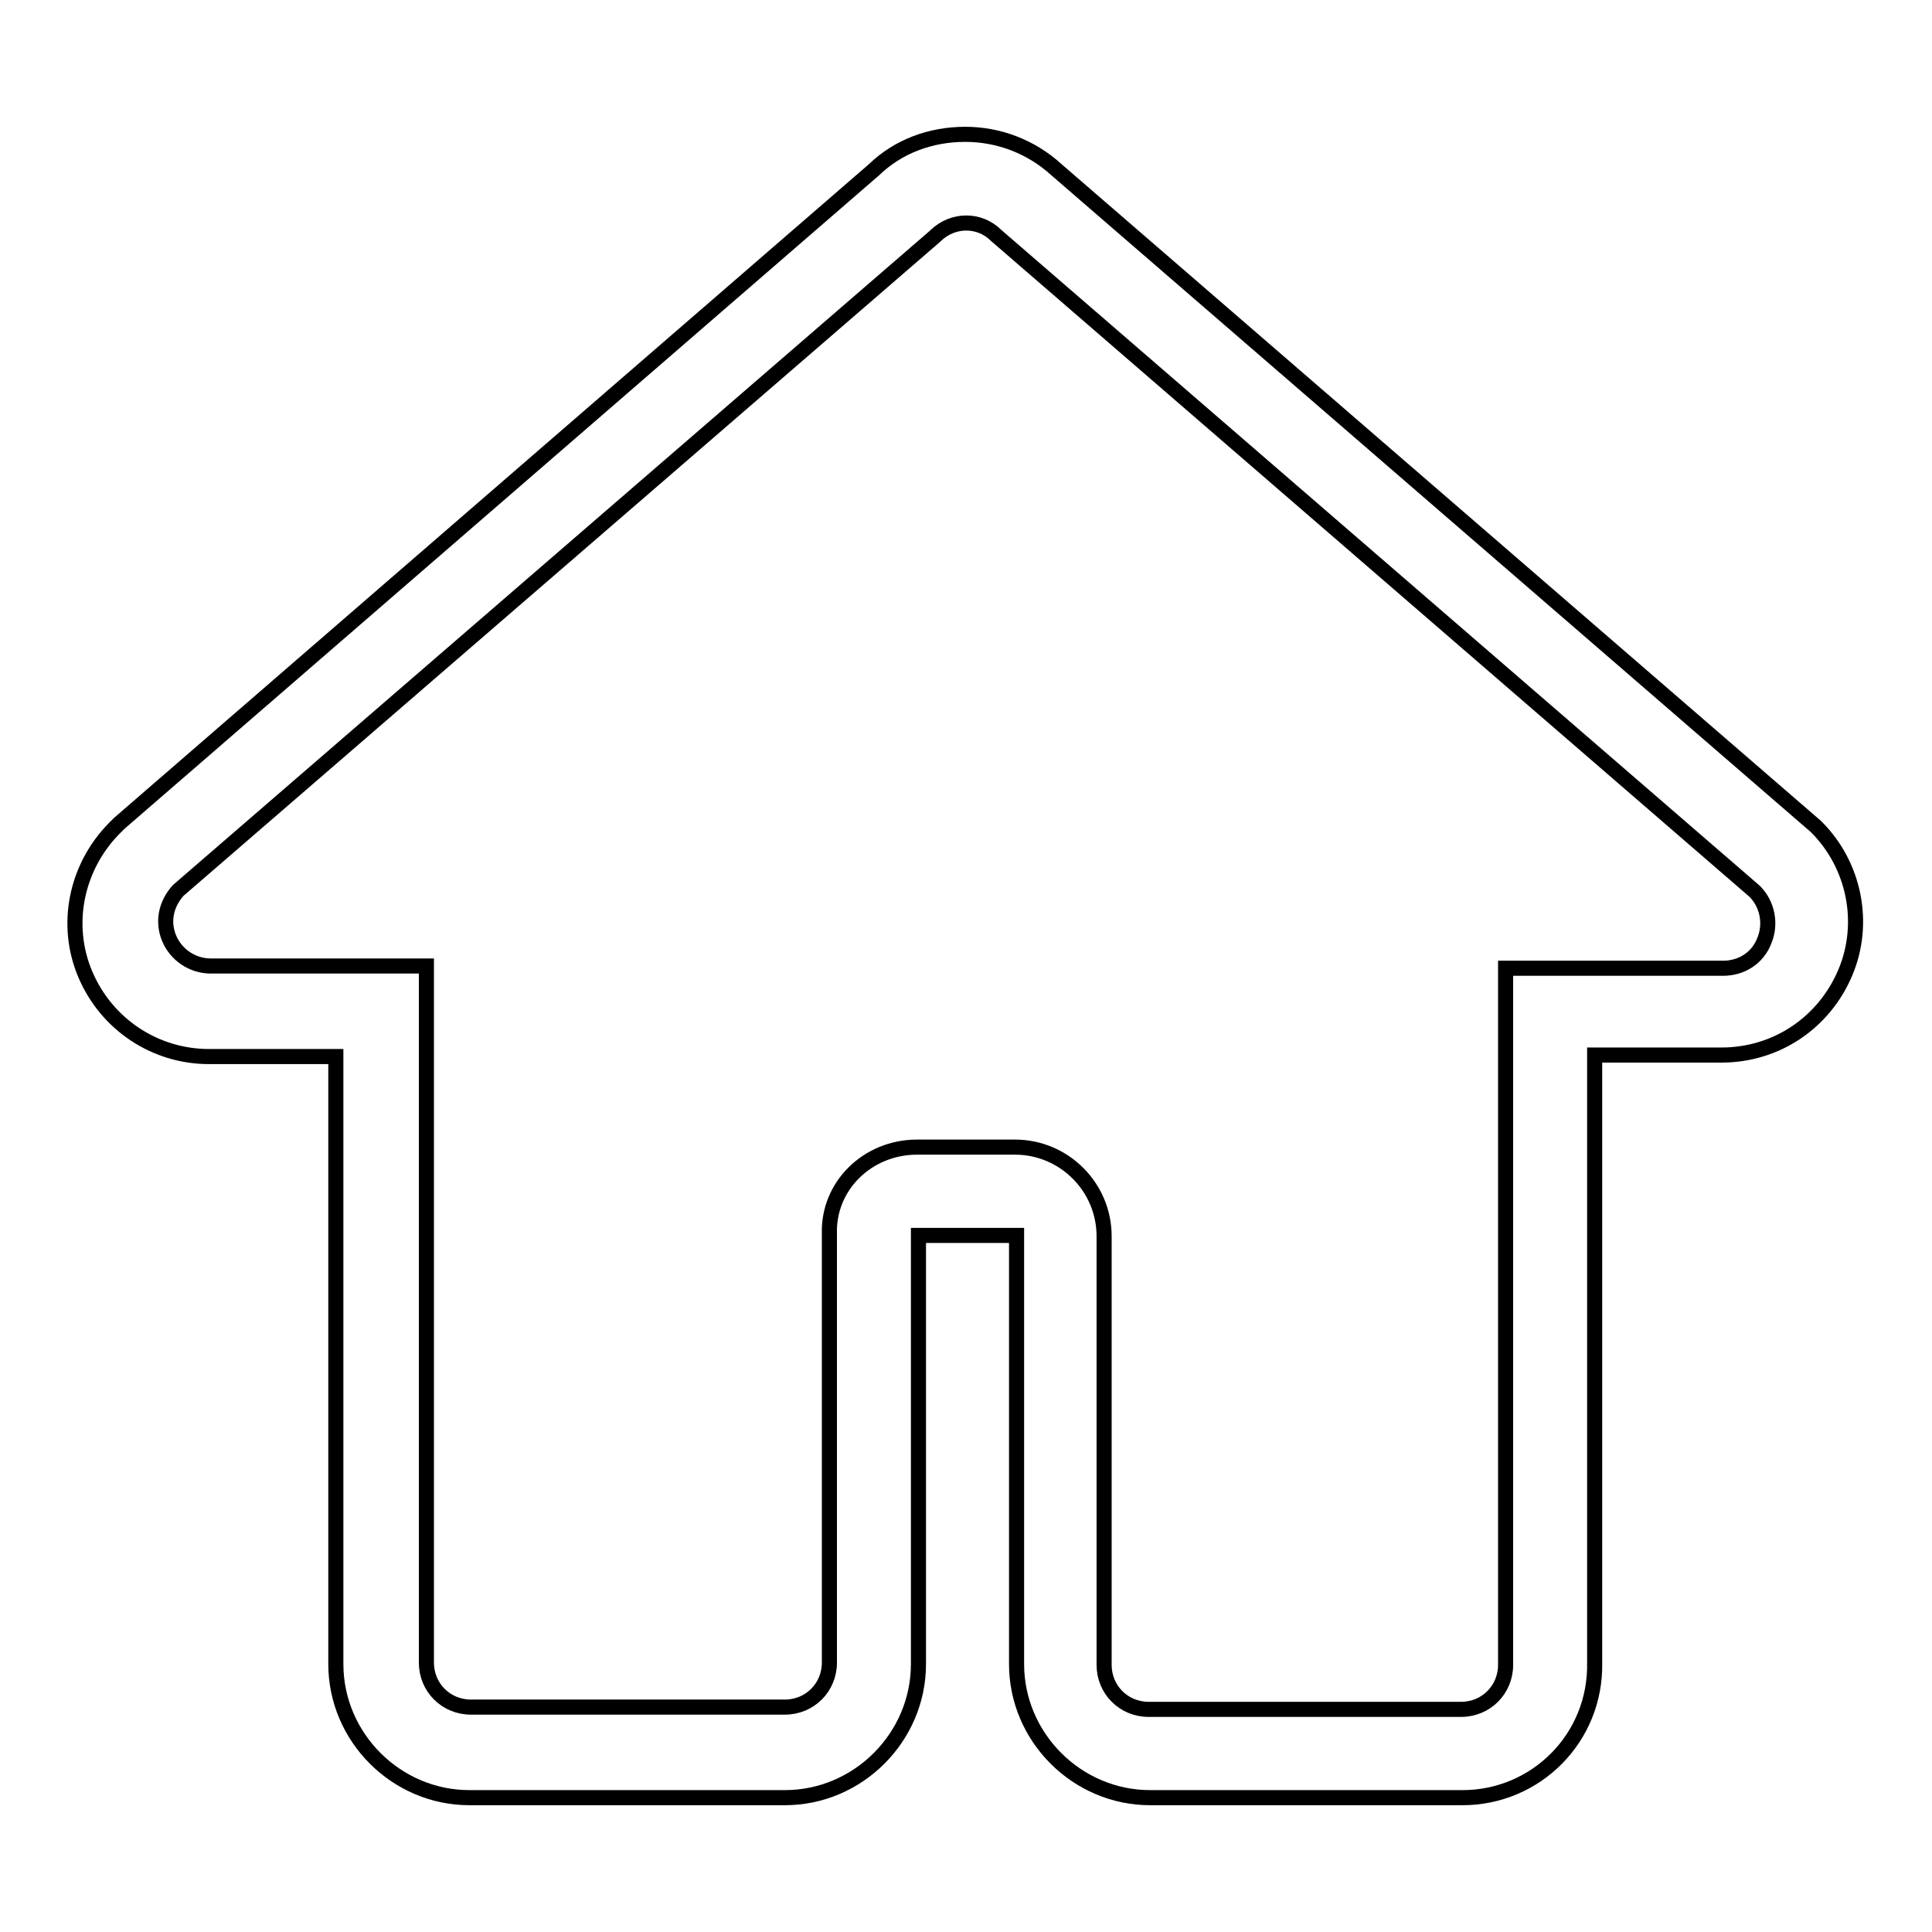 <?xml version="1.0" encoding="utf-8"?>
<!-- Svg Vector Icons : http://www.onlinewebfonts.com/icon -->
<!DOCTYPE svg PUBLIC "-//W3C//DTD SVG 1.1//EN" "http://www.w3.org/Graphics/SVG/1.1/DTD/svg11.dtd">
<svg version="1.1" xmlns="http://www.w3.org/2000/svg" xmlns:xlink="http://www.w3.org/1999/xlink" x="0px" y="0px" viewBox="0 0 256 256" enable-background="new 0 0 256 256" xml:space="preserve">
<g> <path stroke-width="2" fill-opacity="0" stroke="#000000"  d="M193.8,238.2h-41.4c-9.7,0-17.7-8-17.7-17.7v-56.8h-13v56.8c0,9.7-8,17.7-17.7,17.7H62.2 c-9.7,0-17.7-8-17.7-17.7V140H27.7c-7.2,0-13.6-4.3-16.4-10.9c-2.8-6.6-1.2-14.2,3.8-19.3l0.7-0.7l100-86.6 c3.2-3.1,7.5-4.7,12.1-4.7c4.4,0,8.7,1.6,12.1,4.7l100.6,87l0.1,0.1c5,5,6.6,12.7,3.8,19.3c-2.8,6.6-9.1,10.9-16.4,10.9h-16.8v80.5 C211.5,230.3,203.5,238.2,193.8,238.2z M121.5,152h13c6.5,0,11.8,5.3,11.8,11.8v56.8c0,3.3,2.6,5.9,5.9,5.9h41.4 c3.3,0,5.9-2.6,5.9-5.9v-92.3h28.8c2.4,0,4.6-1.3,5.5-3.7c0.9-2.2,0.4-4.8-1.3-6.5L132,31.2c-2.2-2.2-5.7-2.2-8,0l-0.1,0.1 L23.6,118c-1.6,1.8-2.1,4.1-1.2,6.3c0.9,2.2,3.1,3.7,5.5,3.7h28.6v92.3c0,3.3,2.6,5.9,5.9,5.9H104c3.3,0,5.9-2.6,5.9-5.9v-56.8 C109.7,157.1,115,152,121.5,152z"/></g>
</svg>